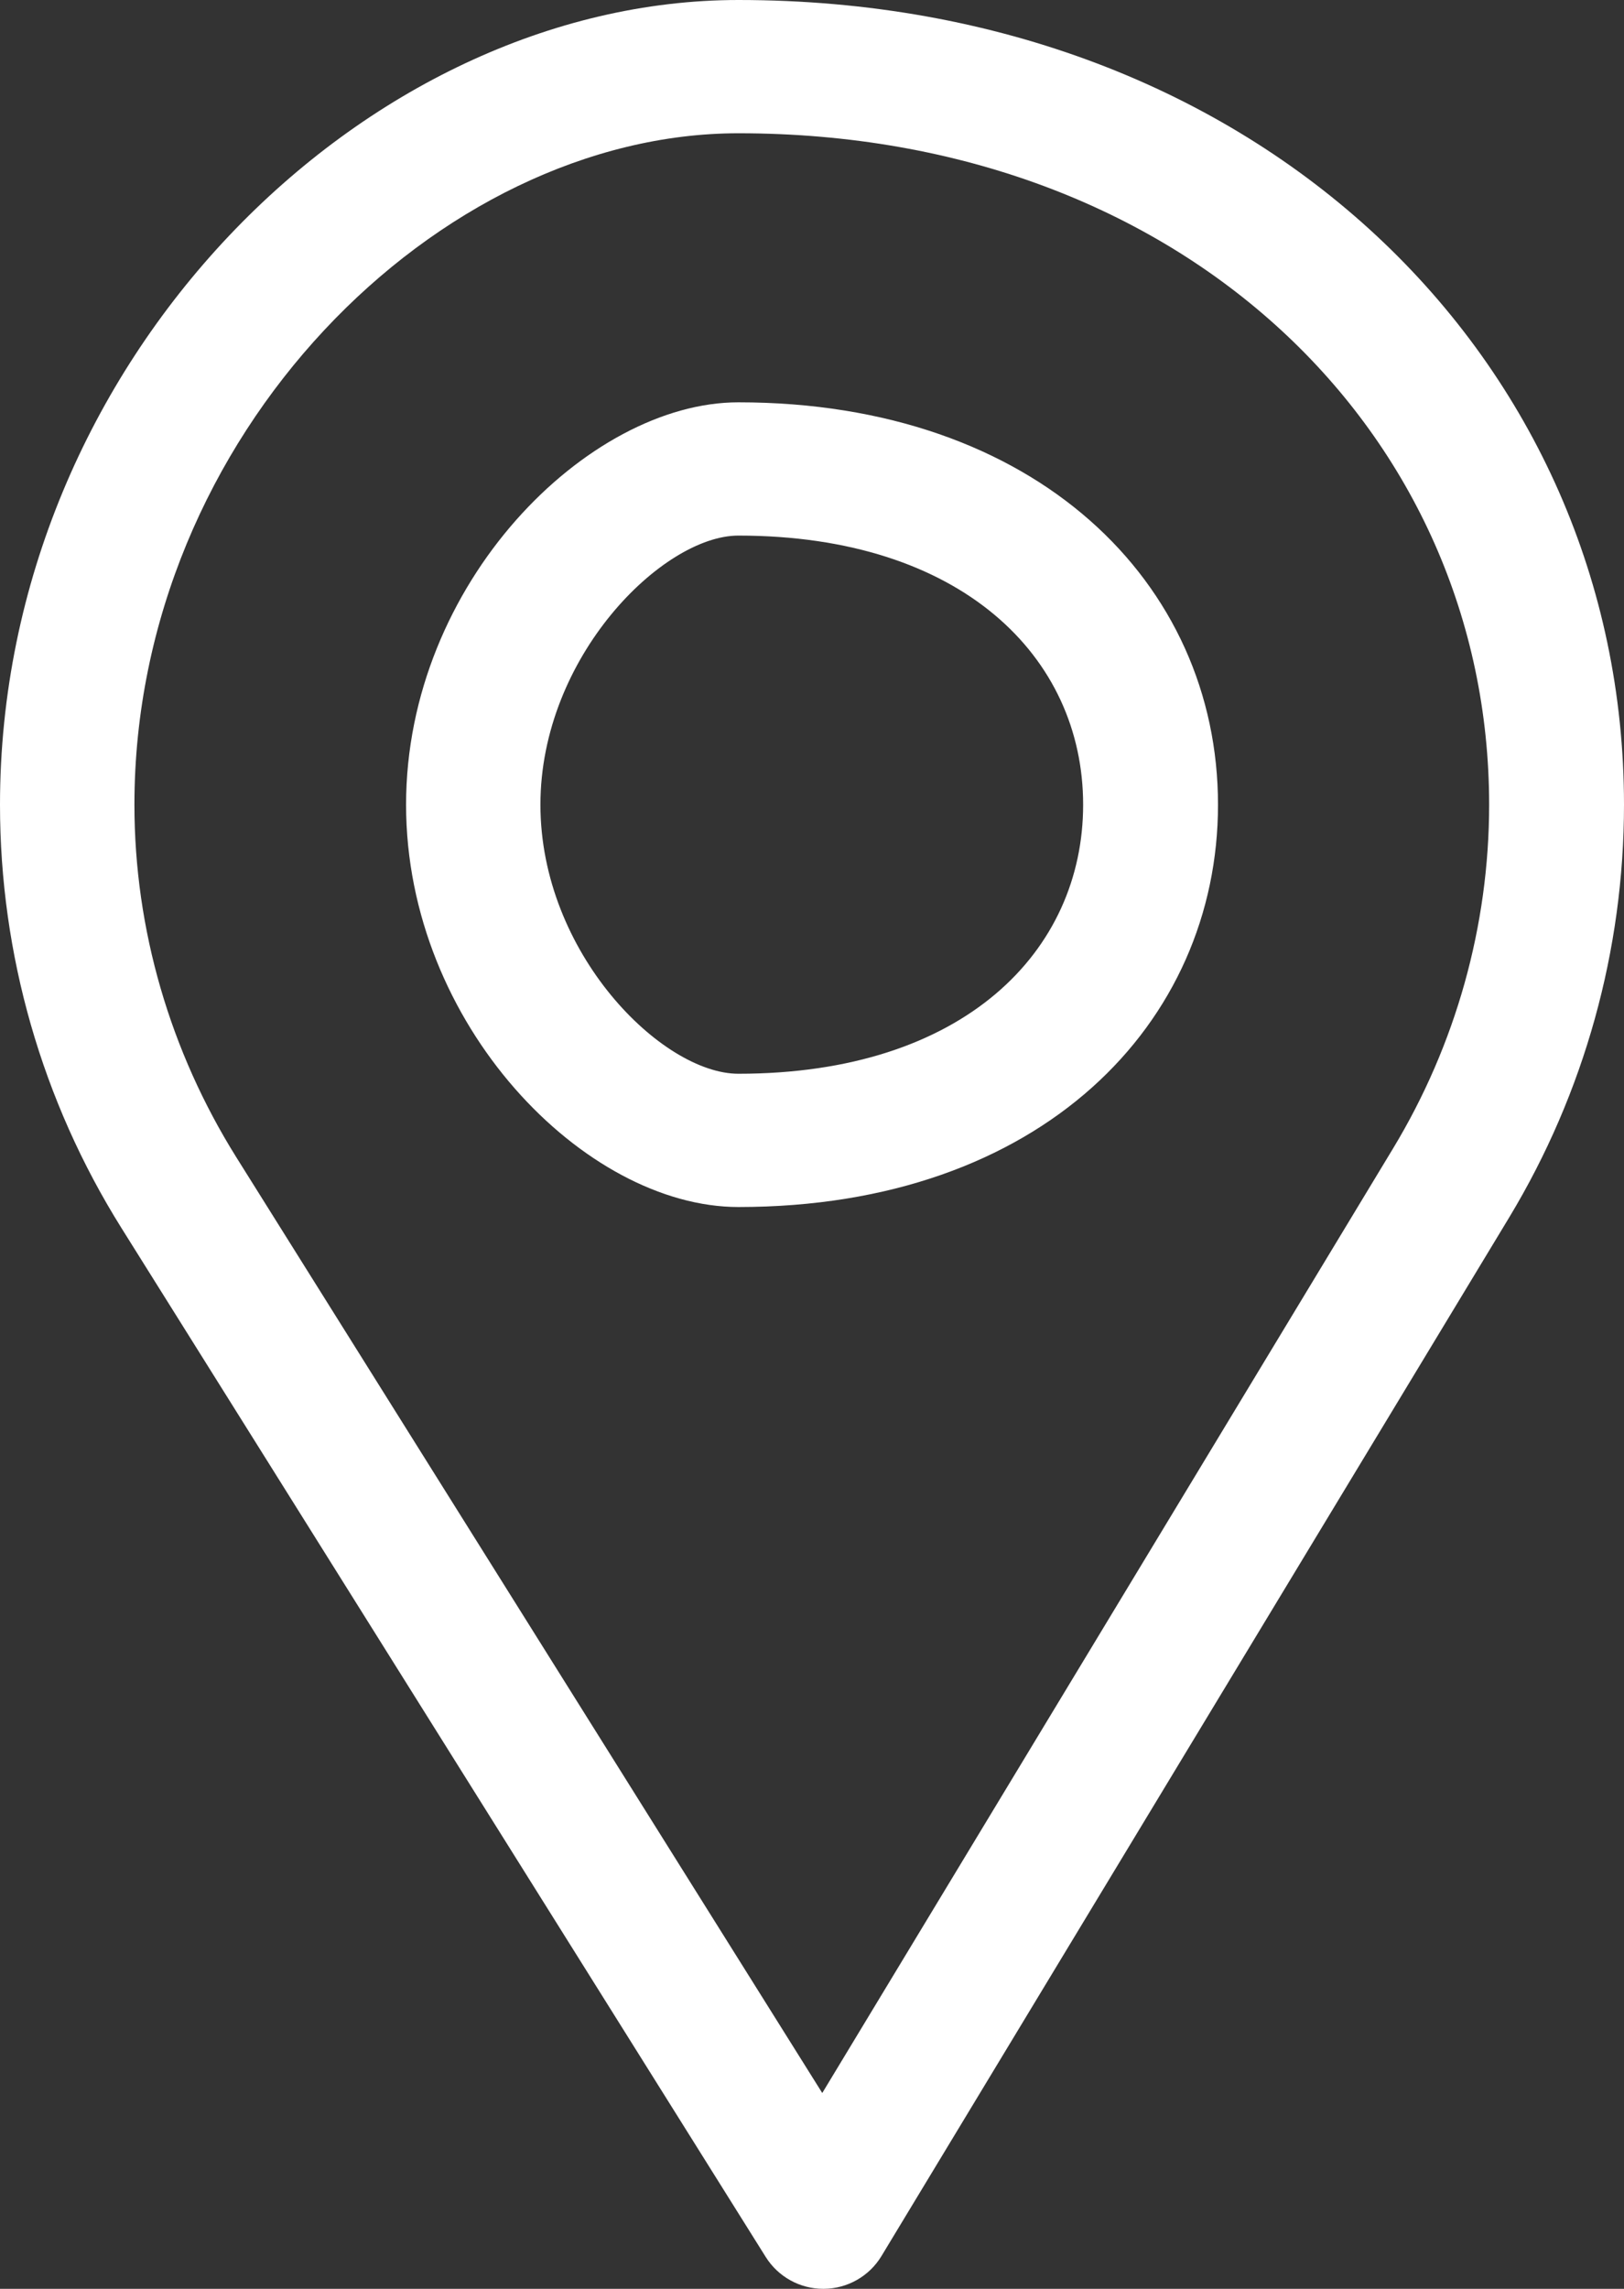 <svg width="22" height="31" viewBox="0 0 22 31" fill="none" xmlns="http://www.w3.org/2000/svg">
<rect x="0" y="0" width="22" height="31" fill="#333333" stroke="none"/>
<path fill-rule="evenodd" clip-rule="evenodd" d="M20.449 16.482L11.94 30.558C11.775 30.83 11.479 30.998 11.16 31C11.158 31 11.156 31 11.152 31C10.836 31 10.542 30.837 10.374 30.57L1.643 16.629C0.568 14.91 0 12.929 0 10.899C0 4.889 4.934 0 10.003 0C17.066 0 22 4.889 22 10.899C22 12.868 21.463 14.799 20.449 16.482ZM10.003 1.805C5.945 1.805 1.821 5.89 1.821 10.899C1.821 12.591 2.306 14.241 3.2 15.672L11.139 28.348L18.875 15.549C19.72 14.149 20.173 12.541 20.173 10.899C20.173 5.89 16.055 1.805 10.003 1.805ZM10.003 16.348C7.928 16.348 5.501 13.884 5.501 10.899C5.501 7.894 7.967 5.449 10.003 5.449C14.033 5.449 16.5 7.894 16.5 10.899C16.5 13.851 14.111 16.348 10.003 16.348ZM10.003 7.254C8.978 7.254 7.321 8.896 7.321 10.899C7.321 12.907 8.967 14.543 10.003 14.543C13.065 14.543 14.673 12.877 14.673 10.899C14.673 8.896 13.023 7.254 10.003 7.254Z" fill="white"/>
</svg>
